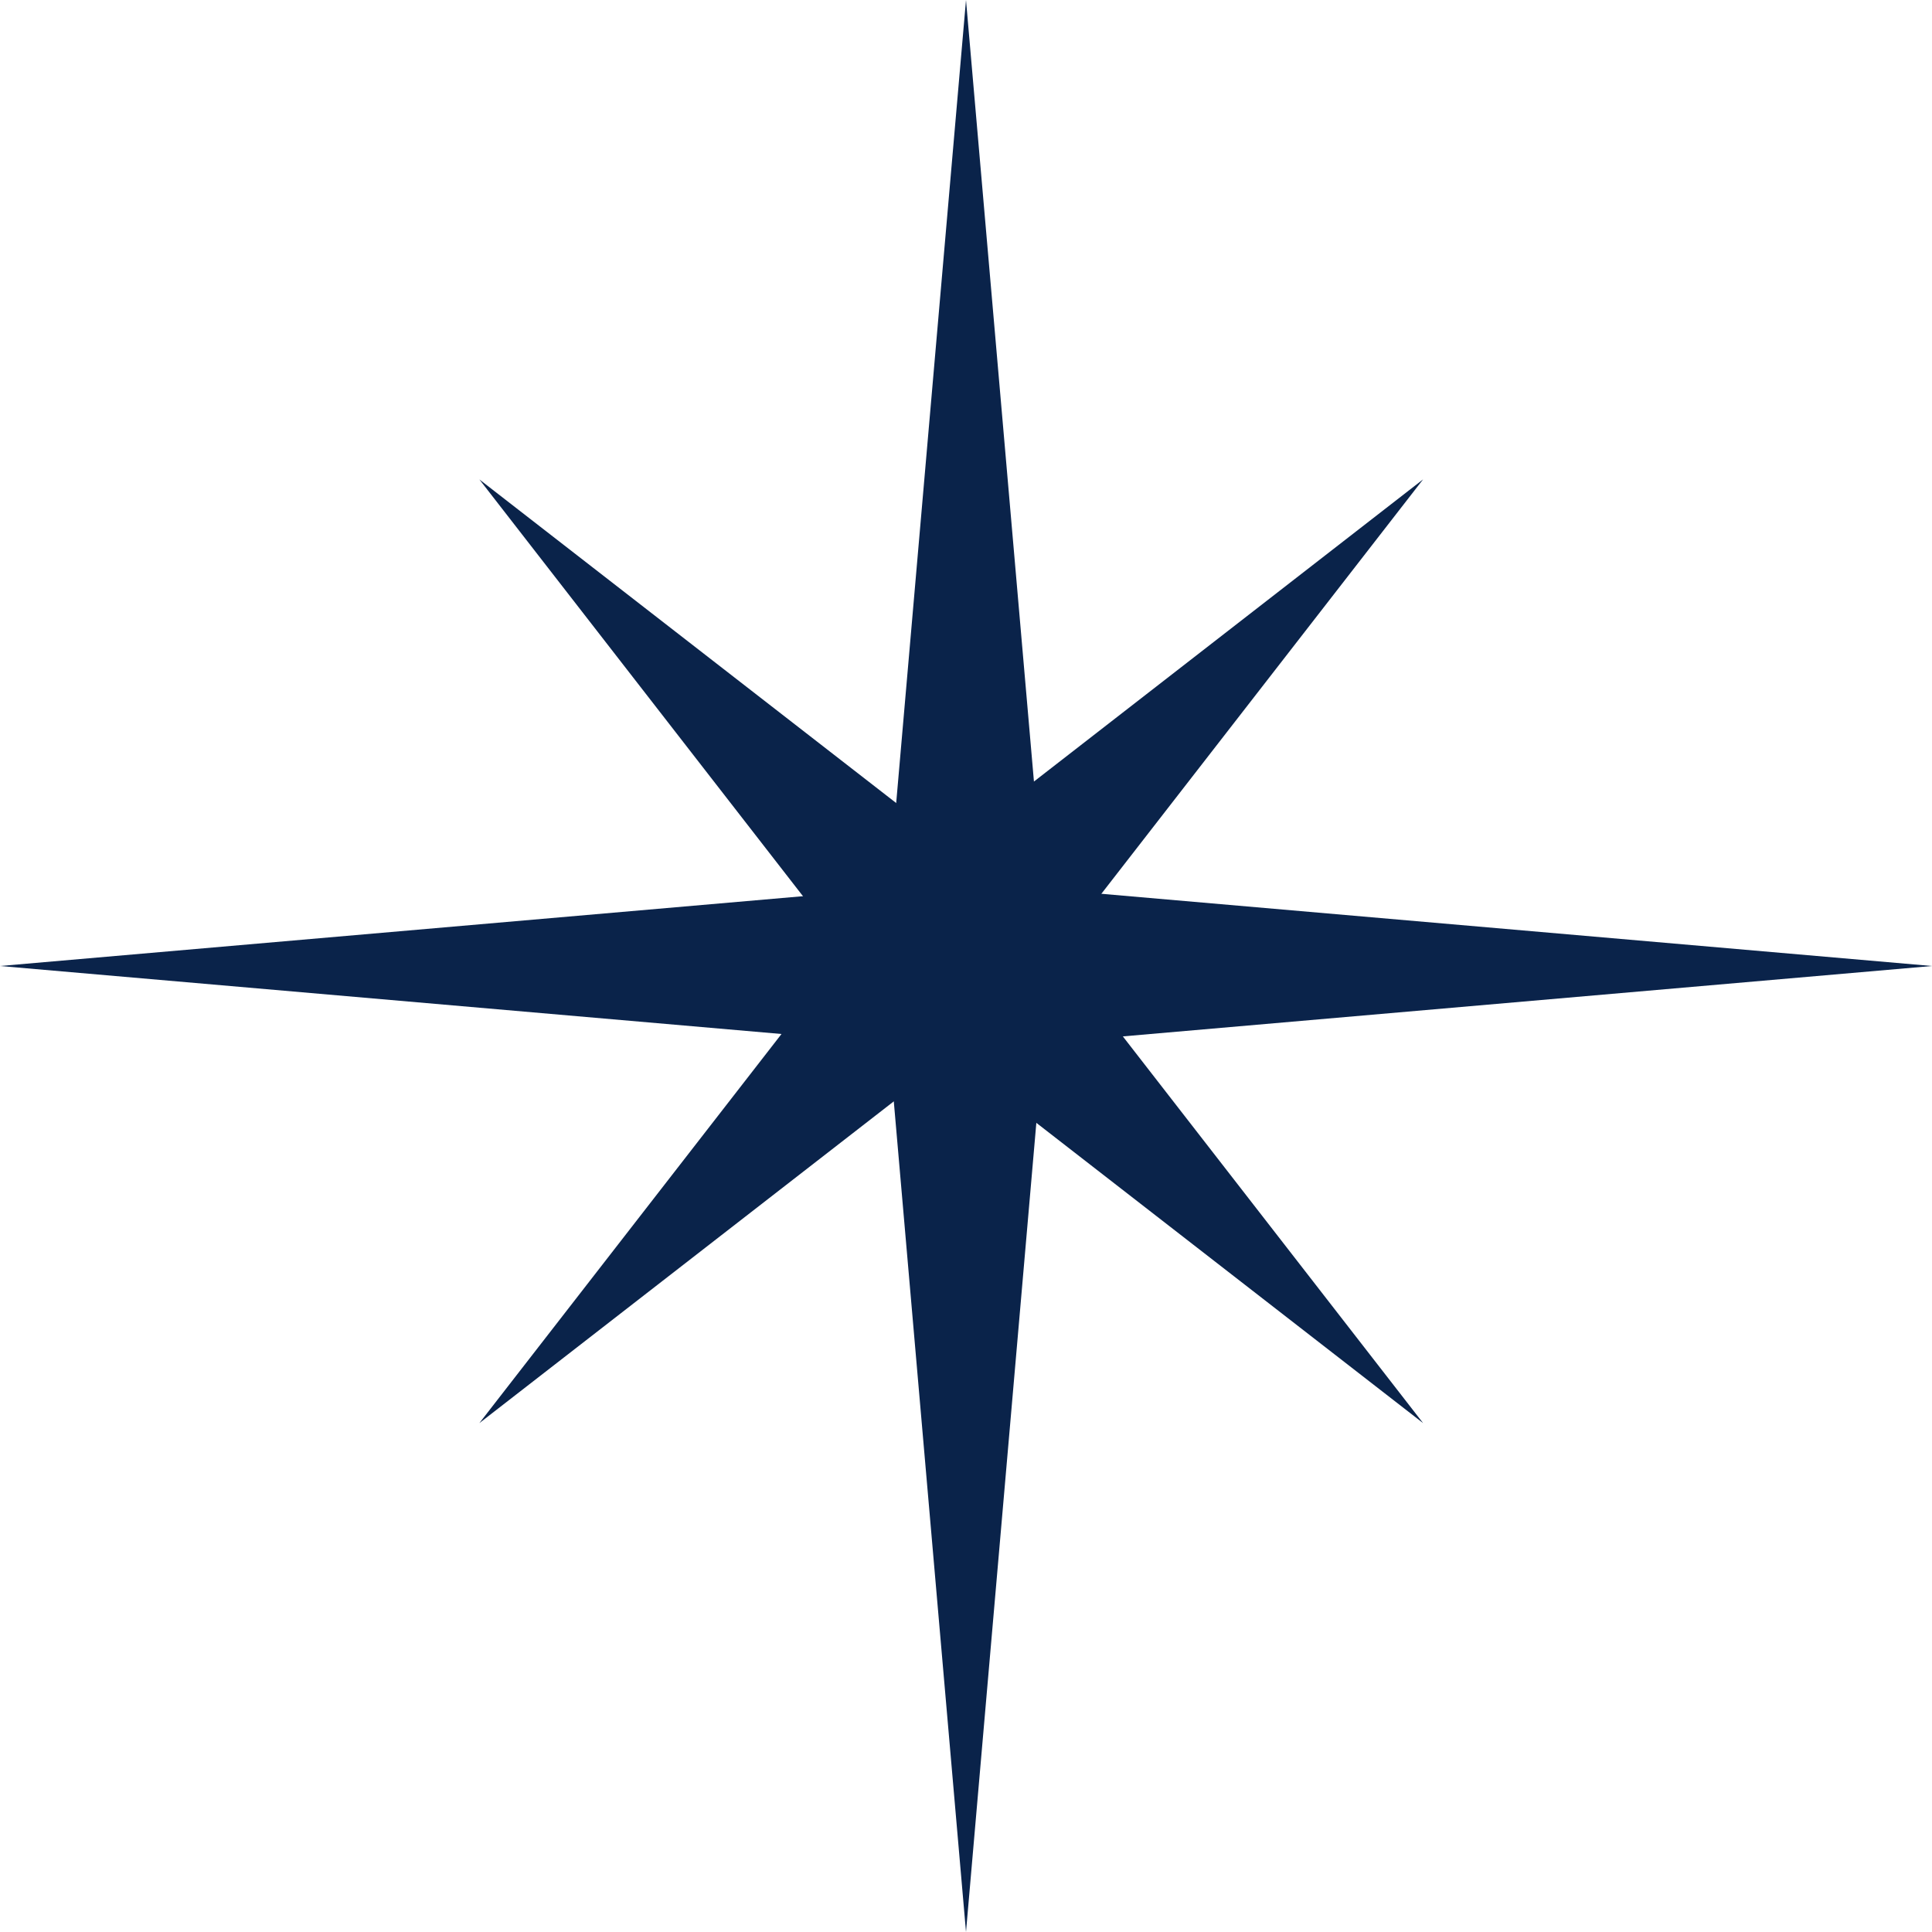<?xml version="1.0" encoding="UTF-8"?> <svg xmlns="http://www.w3.org/2000/svg" width="32" height="32" viewBox="0 0 32 32" fill="none"><path fill-rule="evenodd" clip-rule="evenodd" d="M14.609 16L16 0L17.391 16H14.609Z" fill="#0A234A"></path><path fill-rule="evenodd" clip-rule="evenodd" d="M17.391 16L16 32L14.609 16L17.391 16Z" fill="#0A234A"></path><path fill-rule="evenodd" clip-rule="evenodd" d="M16 14.609L32 16L16 17.392L16 14.609Z" fill="#0A234A"></path><path fill-rule="evenodd" clip-rule="evenodd" d="M16 17.392L1.82448e-07 16L16 14.609L16 17.392Z" fill="#0A234A"></path><path fill-rule="evenodd" clip-rule="evenodd" d="M14.772 14.772L23.571 7.94L16.739 16.74L14.772 14.772Z" fill="#0A234A"></path><path fill-rule="evenodd" clip-rule="evenodd" d="M16.739 16.74L7.94 23.571L14.772 14.772L16.739 16.74Z" fill="#0A234A"></path><path fill-rule="evenodd" clip-rule="evenodd" d="M16.739 14.772L23.571 23.571L14.772 16.74L16.739 14.772Z" fill="#0A234A"></path><path fill-rule="evenodd" clip-rule="evenodd" d="M14.772 16.74L7.94 7.941L16.739 14.772L14.772 16.74Z" fill="#0A234A"></path></svg> 